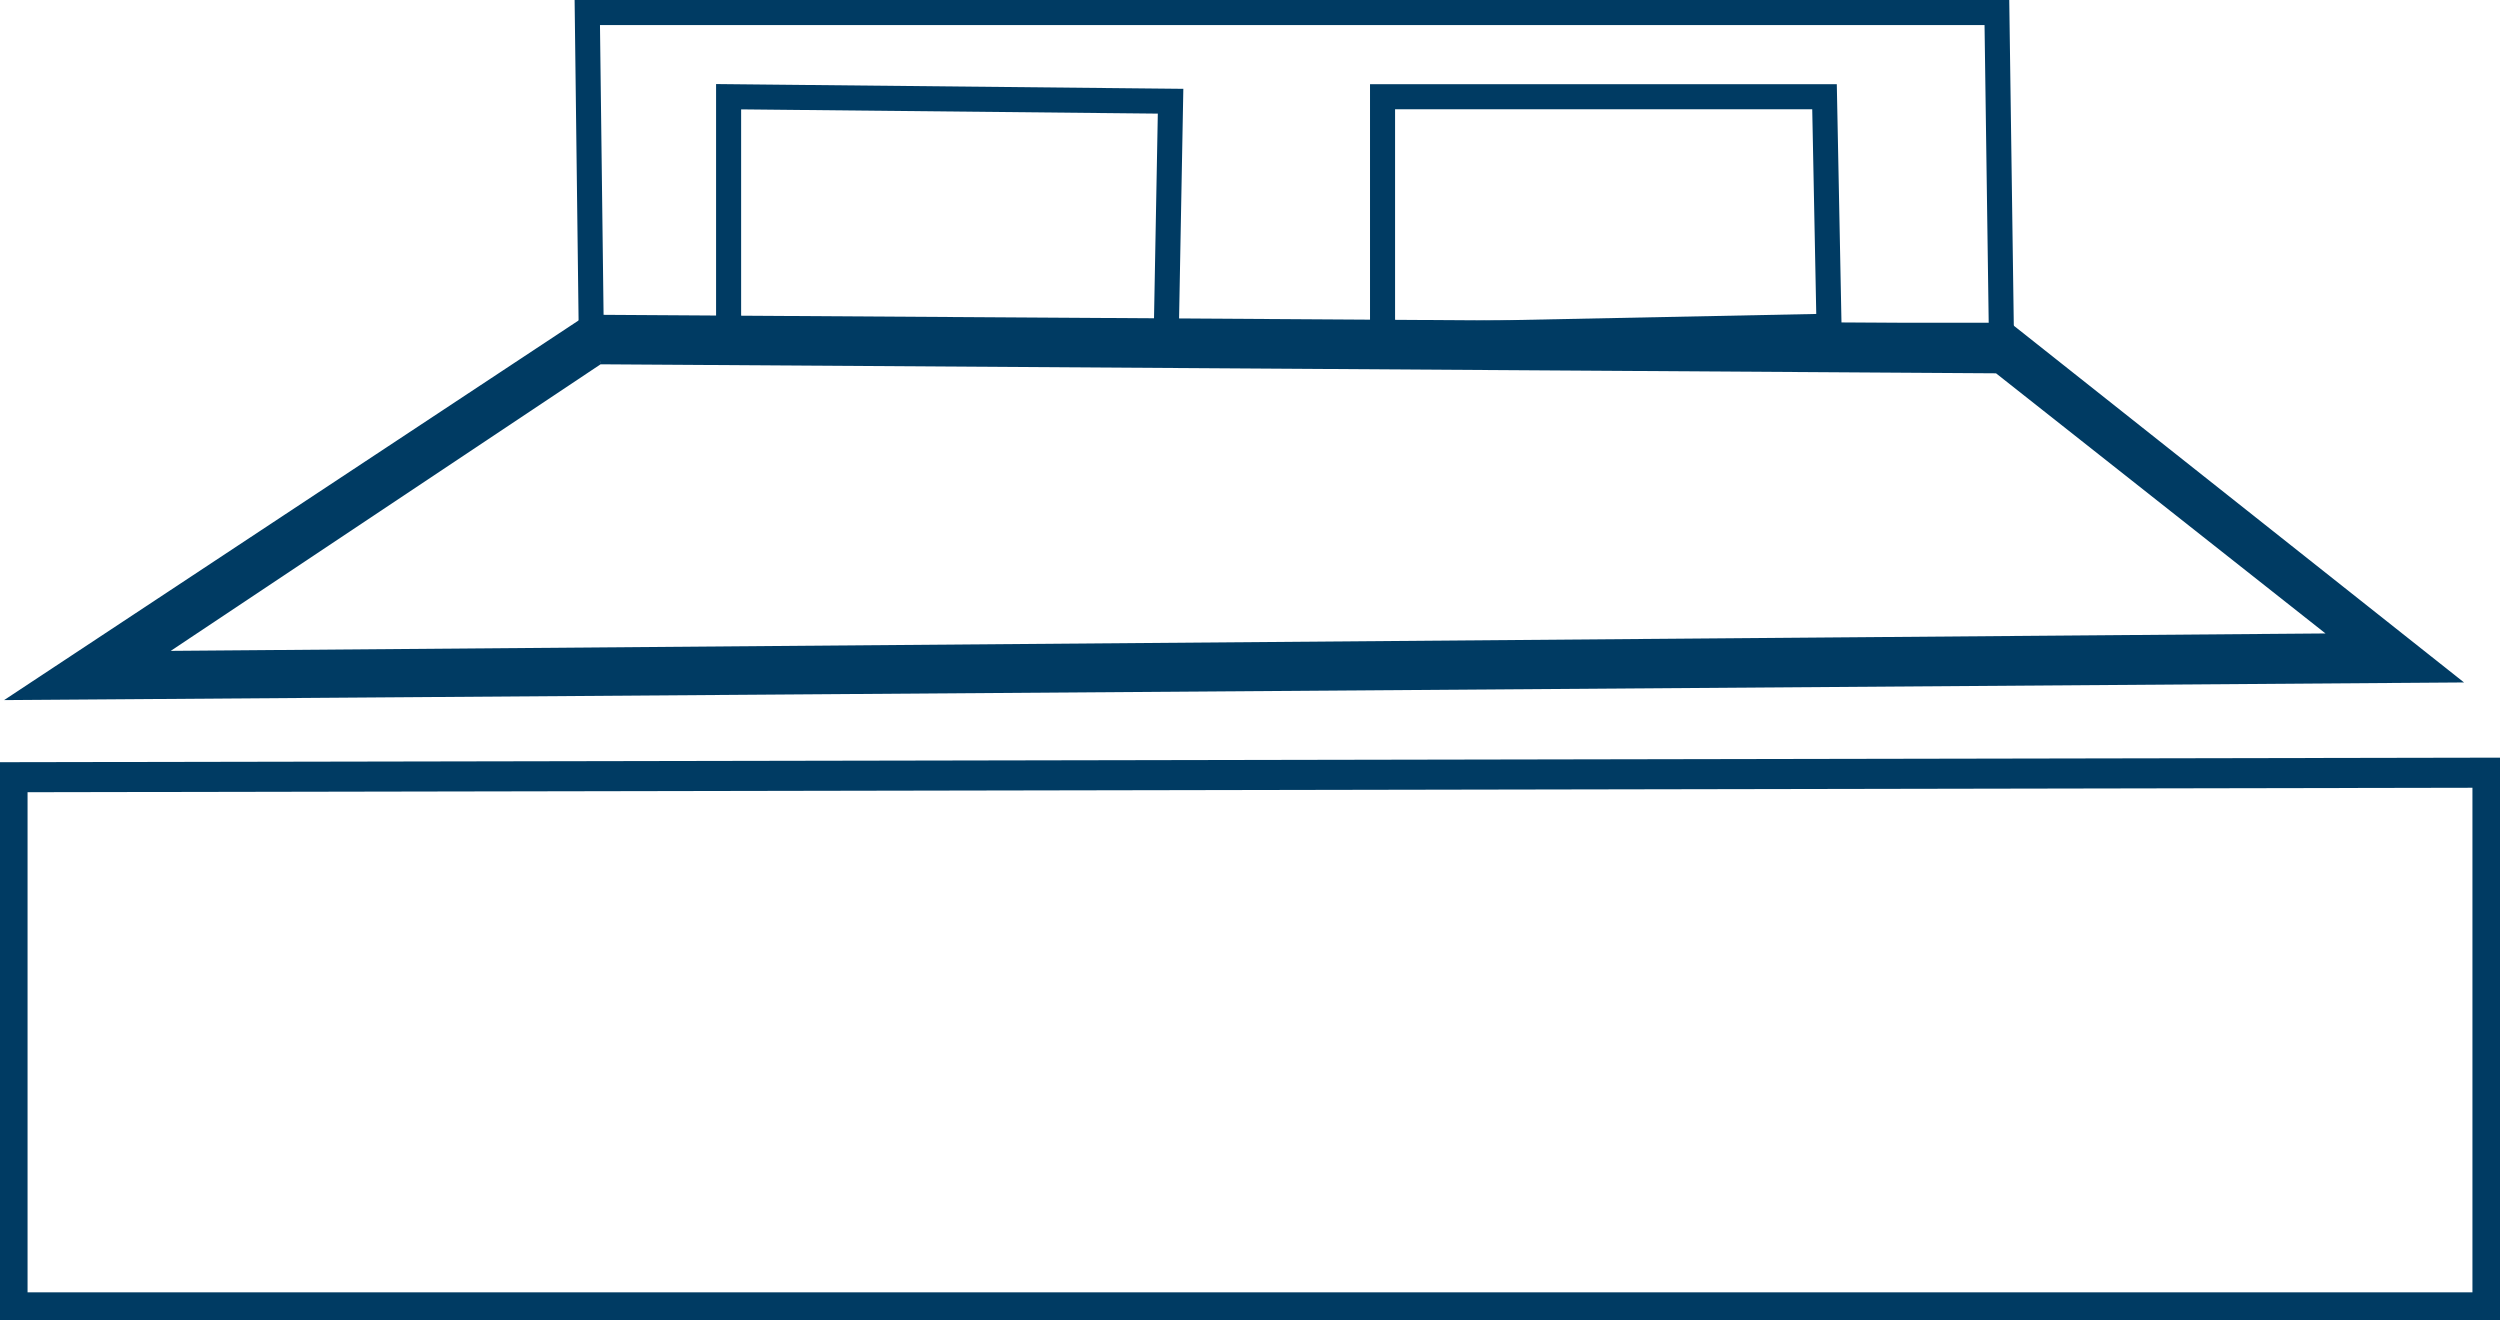 <?xml version="1.0" encoding="UTF-8"?>
<svg id="Ebene_1" xmlns="http://www.w3.org/2000/svg" version="1.1" viewBox="0 0 498.9 263.5">
  <!-- Generator: Adobe Illustrator 30.0.0, SVG Export Plug-In . SVG Version: 2.1.1 Build 123)  -->
  <defs>
    <style>
      .st0 {
        fill: #003b63;
      }

      .st0, .st1, .st2 {
        stroke: #003b63;
        stroke-miterlimit: 10;
      }

      .st1 {
        stroke-width: 6px;
      }

      .st1, .st2 {
        fill: none;
      }

      .st2 {
        stroke-width: 5px;
      }
    </style>
  </defs>
  <polygon class="st2" points="118 66.9 117.2 2.5 398.5 2.5 399.4 66.9 118 66.9"/>
  <path class="st0" d="M119.8,72.2l278.7,1.8,67,52.9-433.1,3.5,87.3-58.2M117.2,63.4L2.5,139.2l487.8-3.5-89.1-70.6-284.9-1.8h.9Z"/>
  <polygon class="st2" points="145.4 66.9 145.4 19.3 233.6 20.2 232.7 68.7 145.4 66.9"/>
  <polygon class="st2" points="275.9 66.9 275.9 19.3 364.1 19.3 365 65.1 275.9 66.9"/>
  <polygon class="st1" points="2.5 155.1 2.5 260.9 496.4 260.9 496.4 154.2 2.5 155.1"/>
</svg>